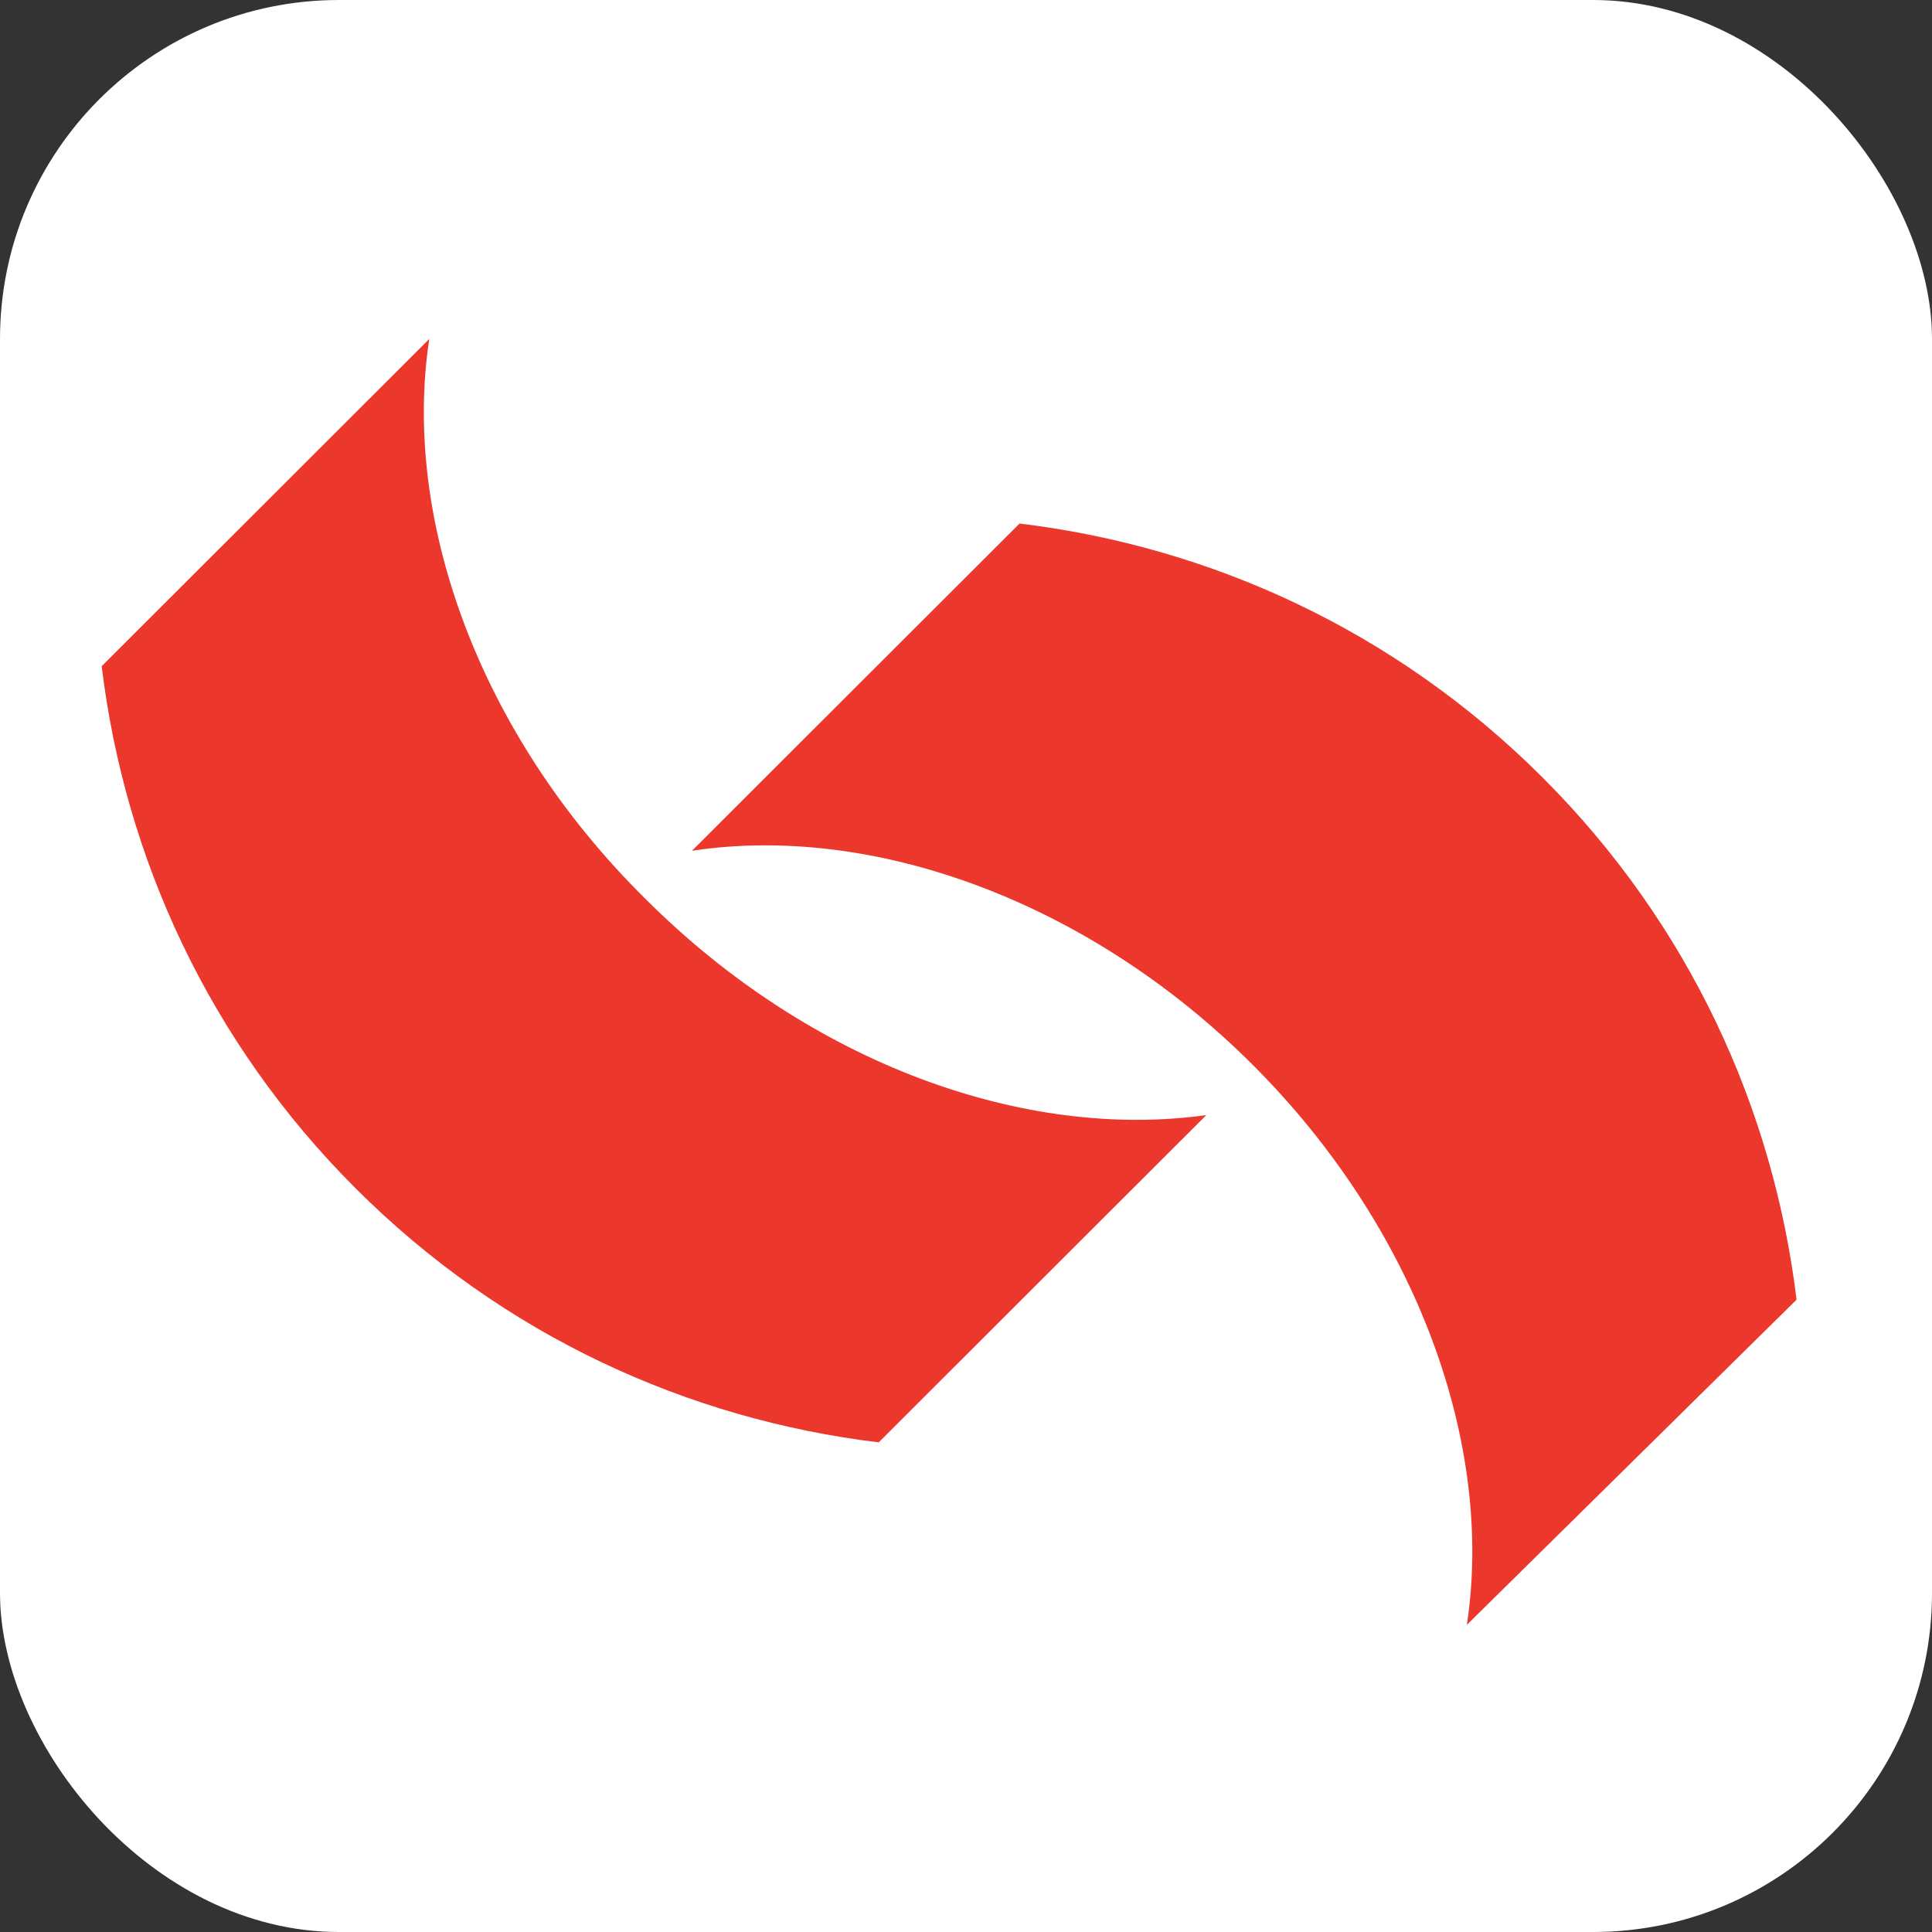 <svg xmlns="http://www.w3.org/2000/svg" width="57" height="57" fill="none"><rect width="100%" height="100%" fill="#333333" stroke="none"/><rect width="57" height="57" fill="#fff" rx="10"/><g fill="#EB372C" clip-path="url(#a)"><path d="M19.047 26.524C14.091 21.635 11.86 15.261 12.665 10L3 19.655c.682 5.632 3.16 11.078 7.497 15.41 4.337 4.332 9.79 6.808 15.427 7.489l9.666-9.655c-5.329.743-11.648-1.485-16.543-6.375Z"/><path d="M53.004 38.345c-.682-5.632-3.16-11.078-7.497-15.41-4.337-4.332-9.79-6.808-15.427-7.489l-9.666 9.655c5.266-.804 11.648 1.424 16.543 6.313 4.895 4.889 7.125 11.264 6.32 16.524l9.727-9.593Z"/></g><defs><clipPath id="a"><path fill="#fff" d="M3 10h50v38H3z"/></clipPath></defs></svg>